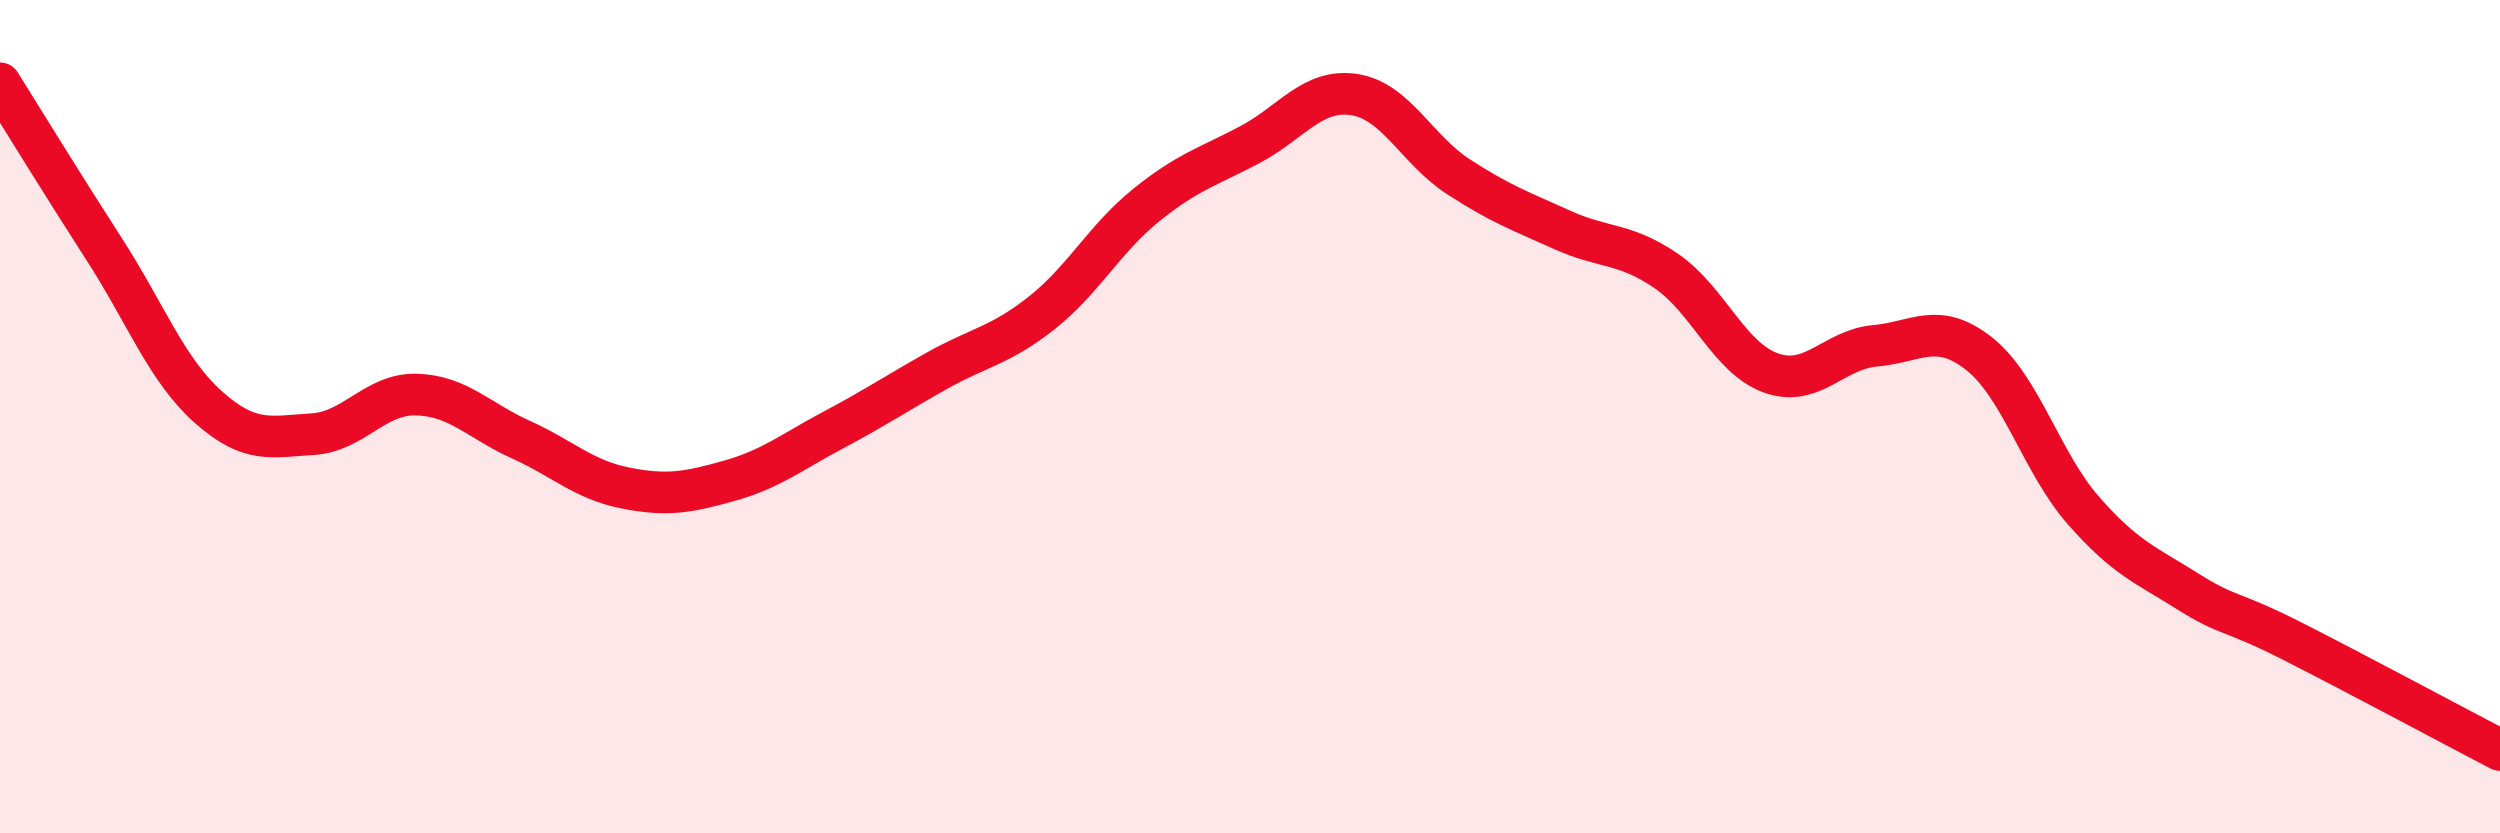 
    <svg width="60" height="20" viewBox="0 0 60 20" xmlns="http://www.w3.org/2000/svg">
      <path
        d="M 0,2 C 0.5,2.8 1.5,4.43 2.5,5.98 C 3.5,7.53 4,8.88 5,9.77 C 6,10.66 6.5,10.48 7.5,10.42 C 8.5,10.36 9,9.44 10,9.47 C 11,9.5 11.5,10.1 12.5,10.55 C 13.5,11 14,11.51 15,11.71 C 16,11.91 16.5,11.82 17.5,11.54 C 18.5,11.26 19,10.85 20,10.32 C 21,9.79 21.5,9.45 22.5,8.89 C 23.5,8.33 24,8.3 25,7.51 C 26,6.72 26.5,5.74 27.5,4.93 C 28.5,4.12 29,4 30,3.47 C 31,2.94 31.5,2.12 32.5,2.27 C 33.5,2.42 34,3.59 35,4.24 C 36,4.89 36.5,5.07 37.5,5.52 C 38.5,5.97 39,5.82 40,6.51 C 41,7.2 41.5,8.59 42.5,8.95 C 43.5,9.31 44,8.39 45,8.3 C 46,8.21 46.5,7.7 47.5,8.49 C 48.5,9.28 49,11.11 50,12.25 C 51,13.39 51.5,13.56 52.5,14.19 C 53.5,14.82 53.5,14.62 55,15.38 C 56.5,16.14 59,17.48 60,18L60 20L0 20Z"
        fill="#EB0A25"
        opacity="0.1"
        stroke-linecap="round"
        stroke-linejoin="round"
      />
      <path
        d="M 0,2 C 0.5,2.8 1.5,4.43 2.5,5.98 C 3.5,7.53 4,8.88 5,9.77 C 6,10.66 6.5,10.48 7.5,10.42 C 8.5,10.36 9,9.44 10,9.47 C 11,9.5 11.5,10.1 12.5,10.55 C 13.5,11 14,11.51 15,11.71 C 16,11.91 16.5,11.82 17.5,11.54 C 18.5,11.26 19,10.85 20,10.32 C 21,9.79 21.5,9.45 22.5,8.89 C 23.5,8.33 24,8.3 25,7.51 C 26,6.72 26.5,5.74 27.5,4.93 C 28.5,4.12 29,4 30,3.47 C 31,2.94 31.5,2.12 32.5,2.27 C 33.5,2.42 34,3.59 35,4.24 C 36,4.89 36.5,5.07 37.5,5.52 C 38.5,5.97 39,5.82 40,6.51 C 41,7.2 41.5,8.59 42.5,8.95 C 43.5,9.31 44,8.39 45,8.3 C 46,8.21 46.5,7.7 47.5,8.49 C 48.5,9.28 49,11.11 50,12.25 C 51,13.39 51.5,13.56 52.5,14.19 C 53.5,14.82 53.5,14.62 55,15.38 C 56.5,16.14 59,17.48 60,18"
        stroke="#EB0A25"
        stroke-width="1"
        fill="none"
        stroke-linecap="round"
        stroke-linejoin="round"
      />
    </svg>
  